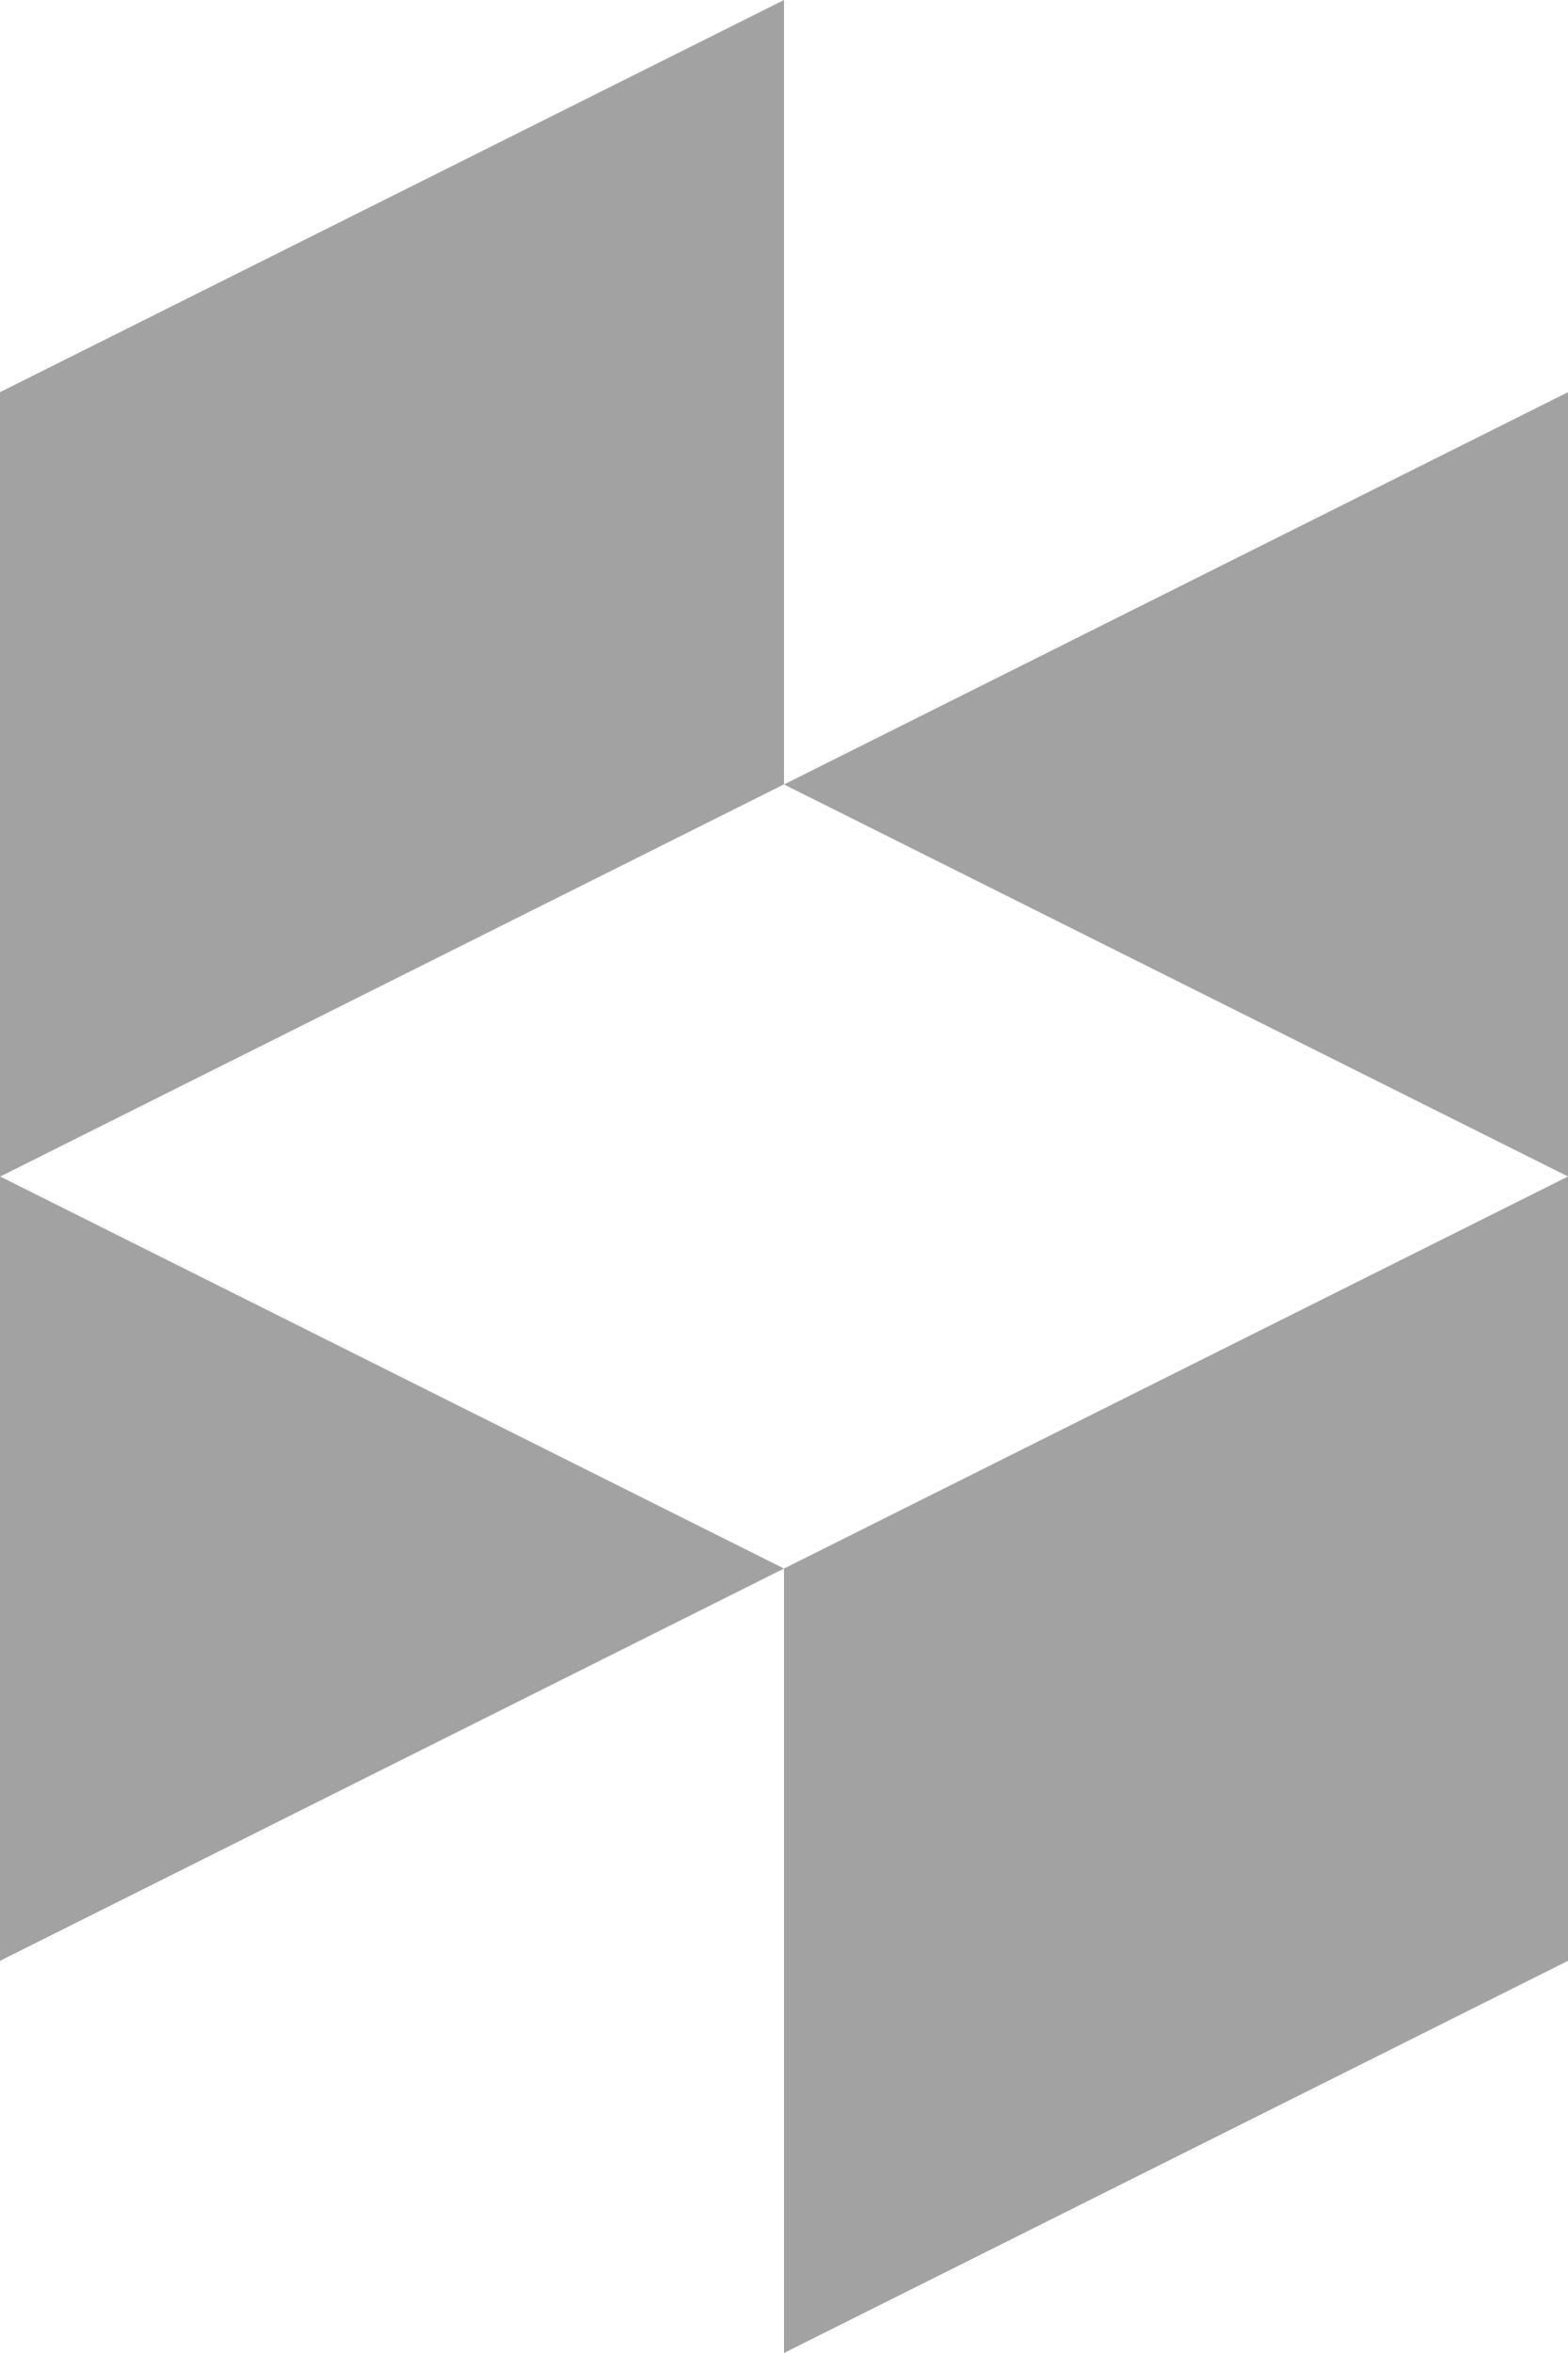 <svg width="12" height="18" viewBox="0 0 12 18" fill="none" xmlns="http://www.w3.org/2000/svg">
<path d="M6 0V6L0 9.001V3L6 0ZM0 9V15L6 11.999L0.001 9L0 9ZM6 11.999V18L12 15V9L6 11.999ZM6 6.001L12 9V3L6 6.001Z" fill="#A2A2A2"/>
</svg>
